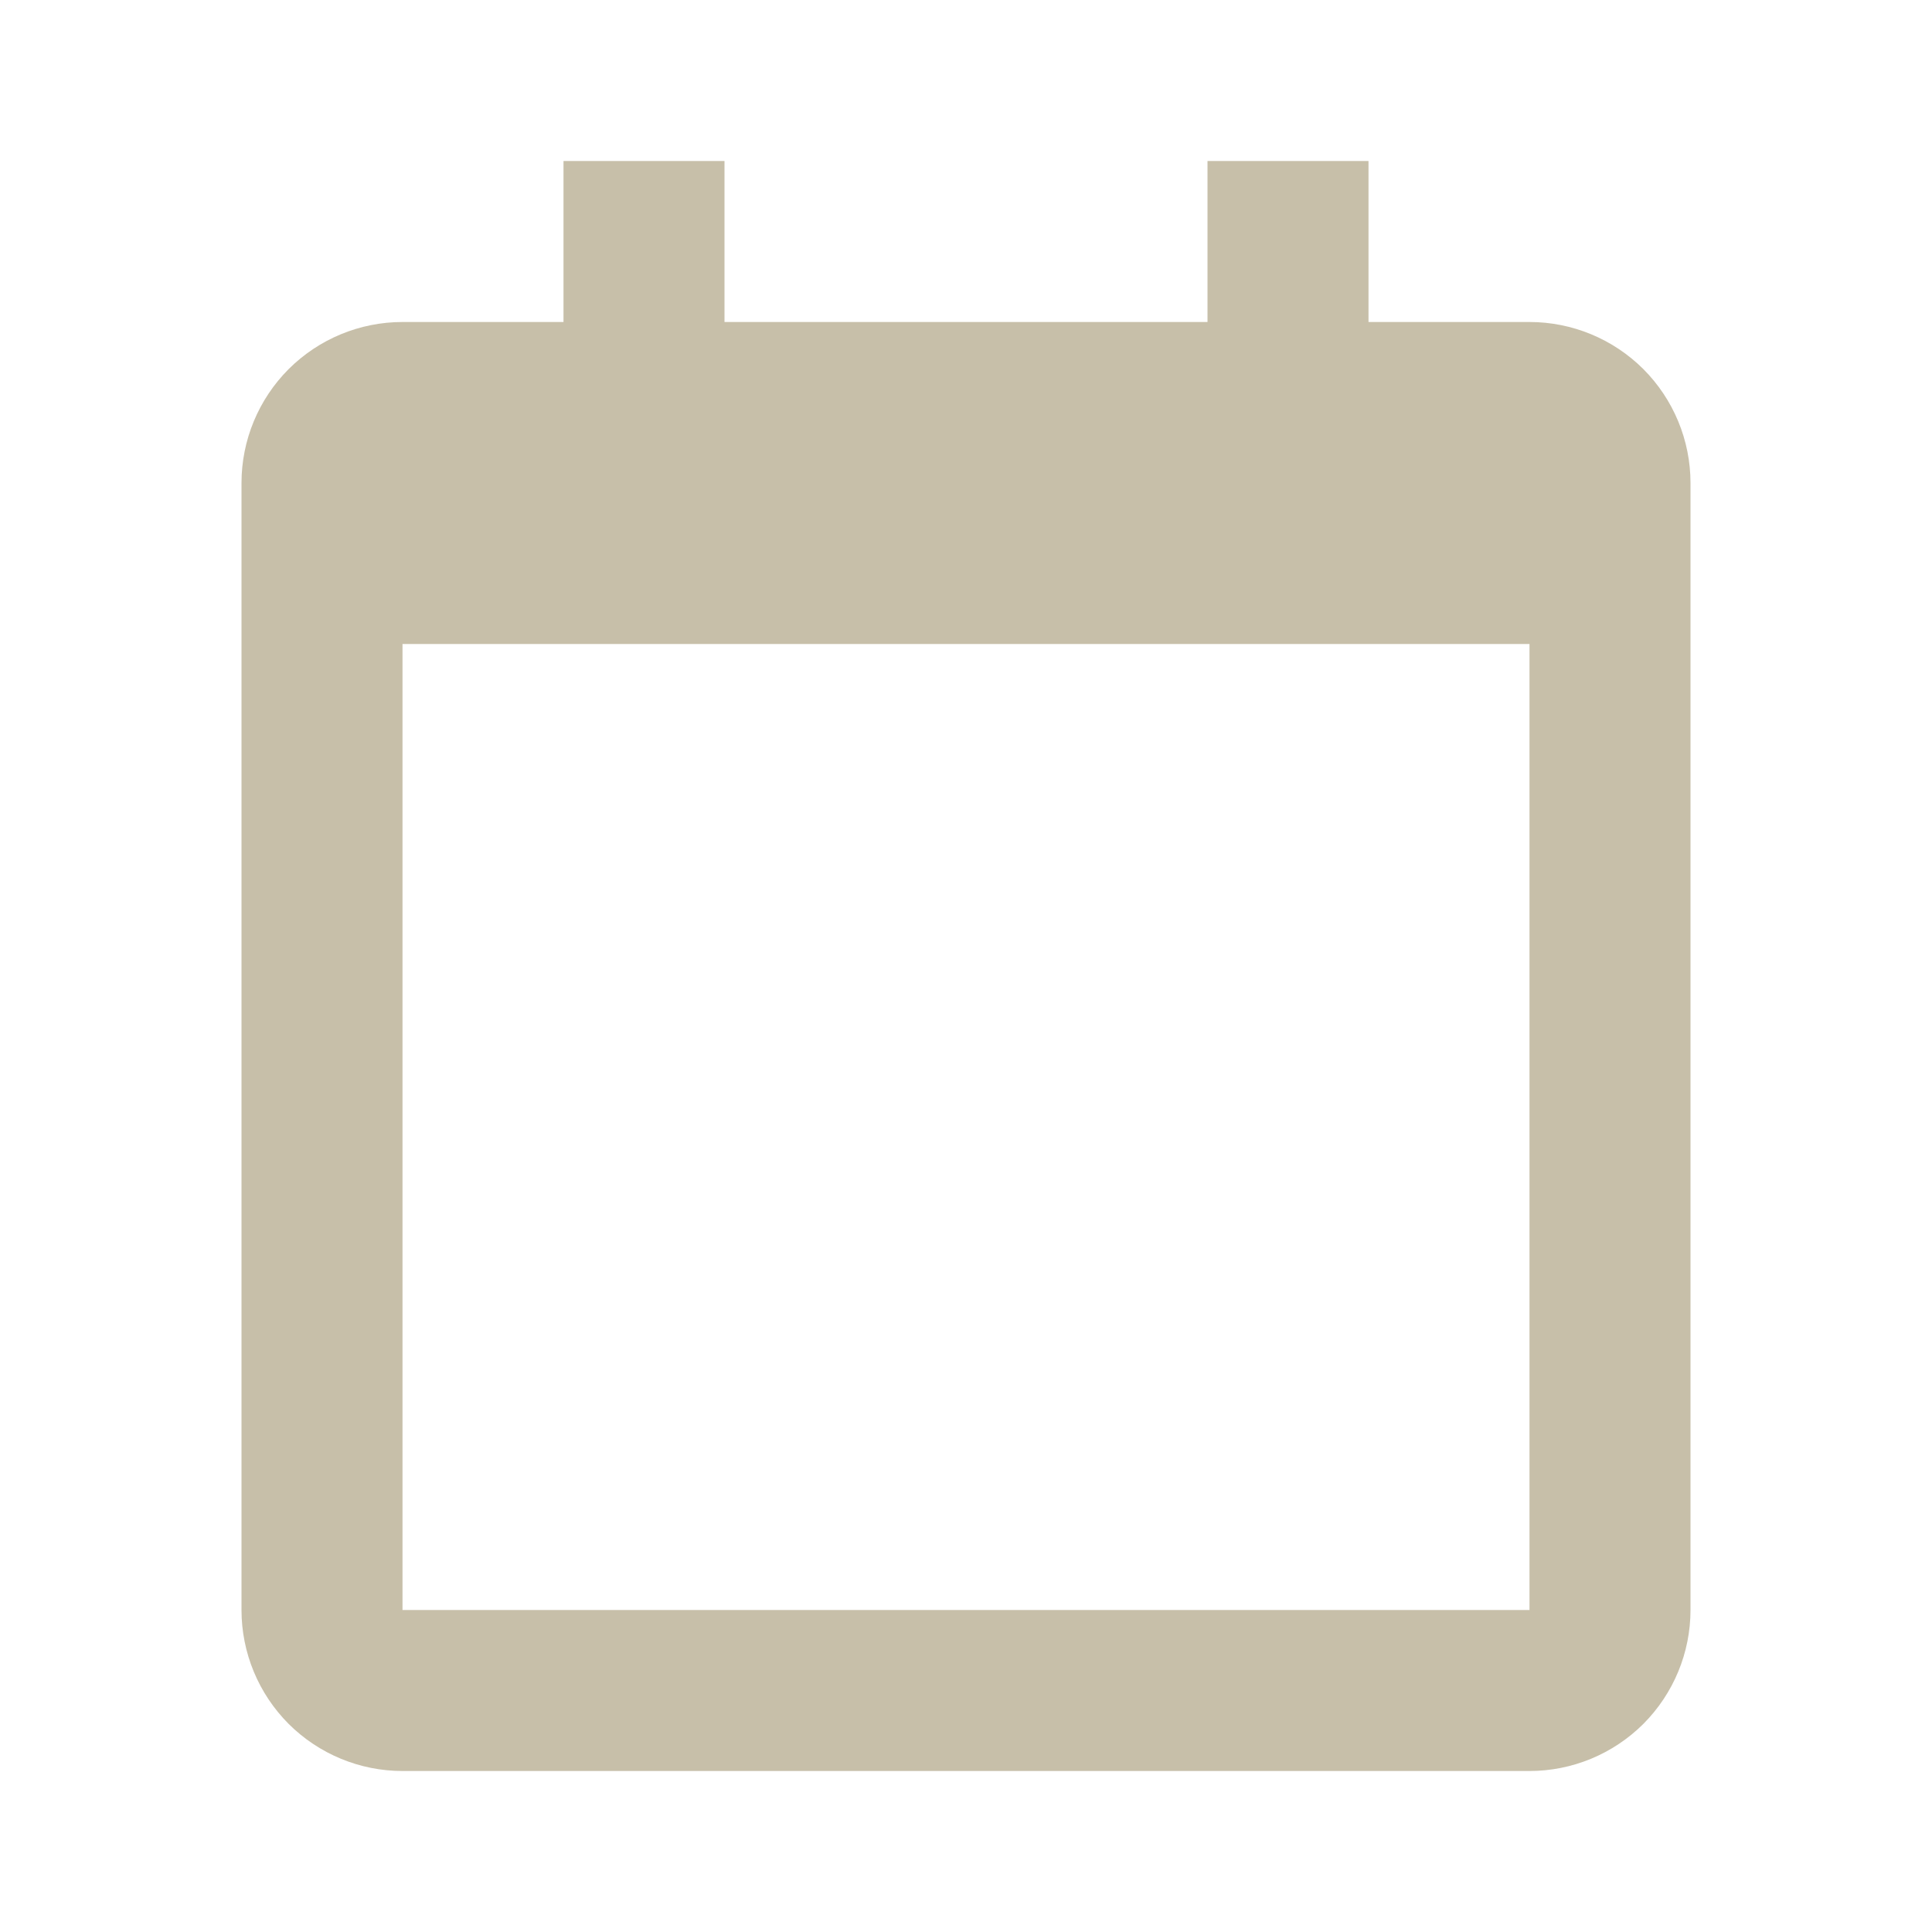<svg width="18" height="18" viewBox="0 0 18 18" fill="none" xmlns="http://www.w3.org/2000/svg">
<path d="M2.25 4.5V15C2.25 15.398 2.408 15.779 2.689 16.061C2.971 16.342 3.352 16.5 3.75 16.5H14.25C14.648 16.5 15.029 16.342 15.311 16.061C15.592 15.779 15.75 15.398 15.75 15V4.5C15.75 4.102 15.592 3.721 15.311 3.439C15.029 3.158 14.648 3 14.25 3H12.75V1.5H11.25V3H6.75V1.5H5.25V3H3.75C3.352 3 2.971 3.158 2.689 3.439C2.408 3.721 2.25 4.102 2.25 4.5ZM14.25 15H3.75V6H14.25V15Z" fill="#C7BFA9"/>
</svg>
